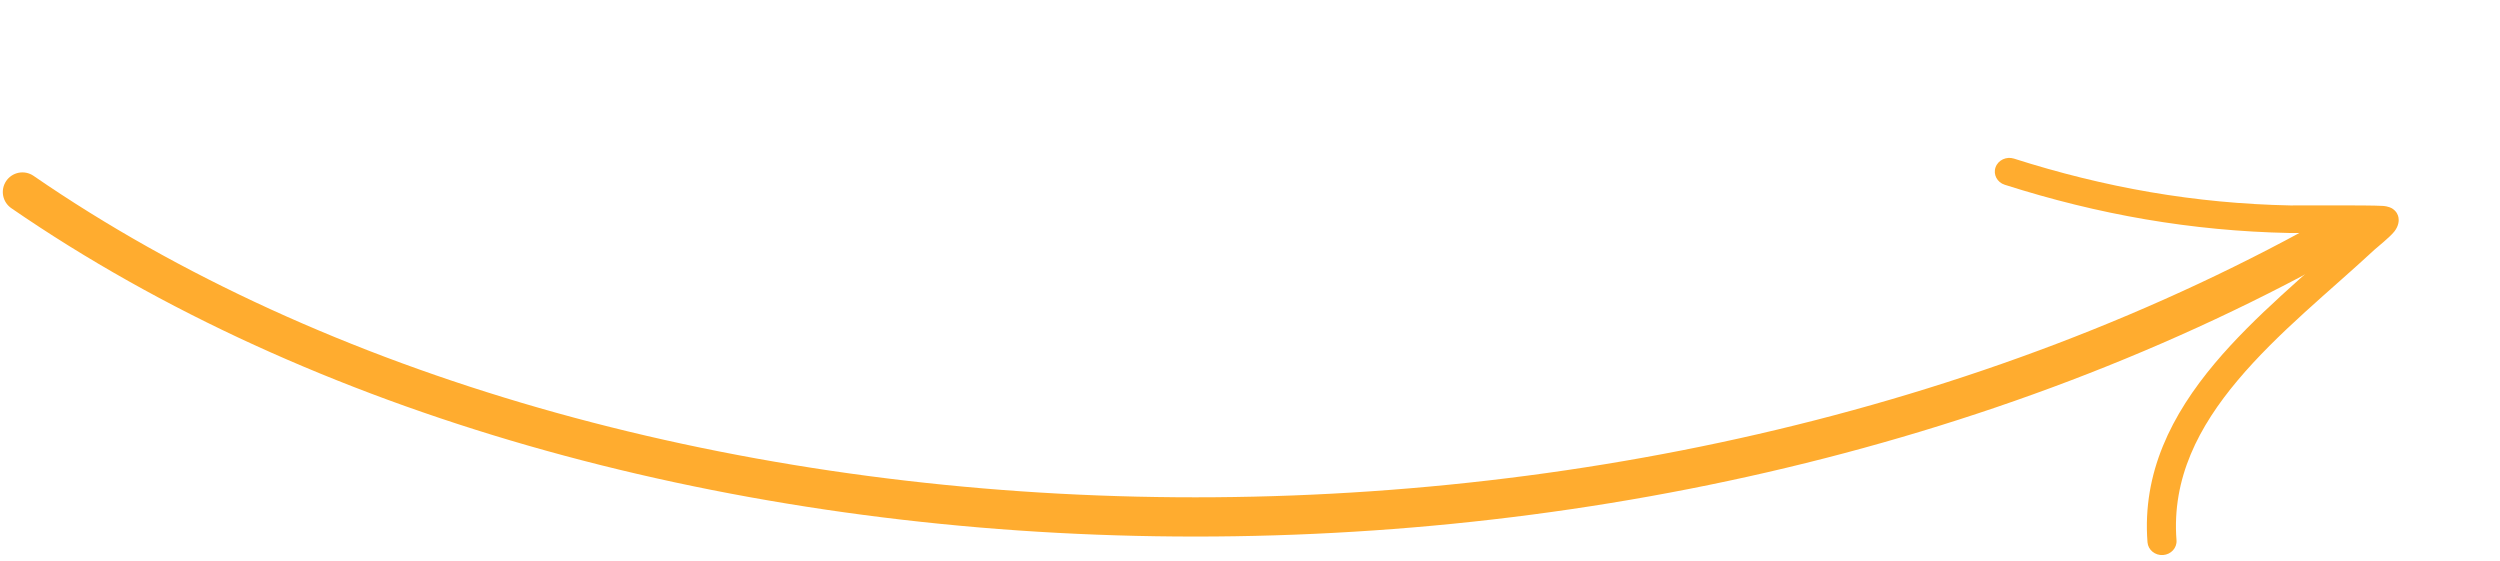 <svg width="223" height="50" viewBox="0 0 223 50" fill="none" xmlns="http://www.w3.org/2000/svg">
<path fill-rule="evenodd" clip-rule="evenodd" d="M209.71 20.777C207.433 20.77 204.575 20.791 204.251 20.784C195.461 20.605 187.172 19.143 178.821 16.48C178.142 16.265 177.777 15.566 178.004 14.922C178.231 14.279 178.968 13.932 179.646 14.148C187.743 16.732 195.782 18.153 204.309 18.325C204.806 18.335 211.229 18.285 212.529 18.367C213.062 18.398 213.354 18.573 213.418 18.621C213.772 18.86 213.896 19.154 213.944 19.397C213.997 19.672 213.967 20.145 213.585 20.638C213.182 21.153 212.077 22.022 211.817 22.262C207.9 25.904 203.193 29.645 199.589 33.939C196.151 38.033 193.712 42.635 194.144 48.193C194.197 48.869 193.658 49.459 192.945 49.509C192.232 49.56 191.61 49.049 191.557 48.372C191.076 42.158 193.718 36.982 197.56 32.407C201.144 28.14 205.782 24.399 209.71 20.777Z" fill="#FFAC2F"/>
<path d="M2 17.127C54.69 53.411 145.273 56.835 209.15 20.543" stroke="#FFAC2F" stroke-width="3.5" stroke-linecap="round"/>
</svg>
